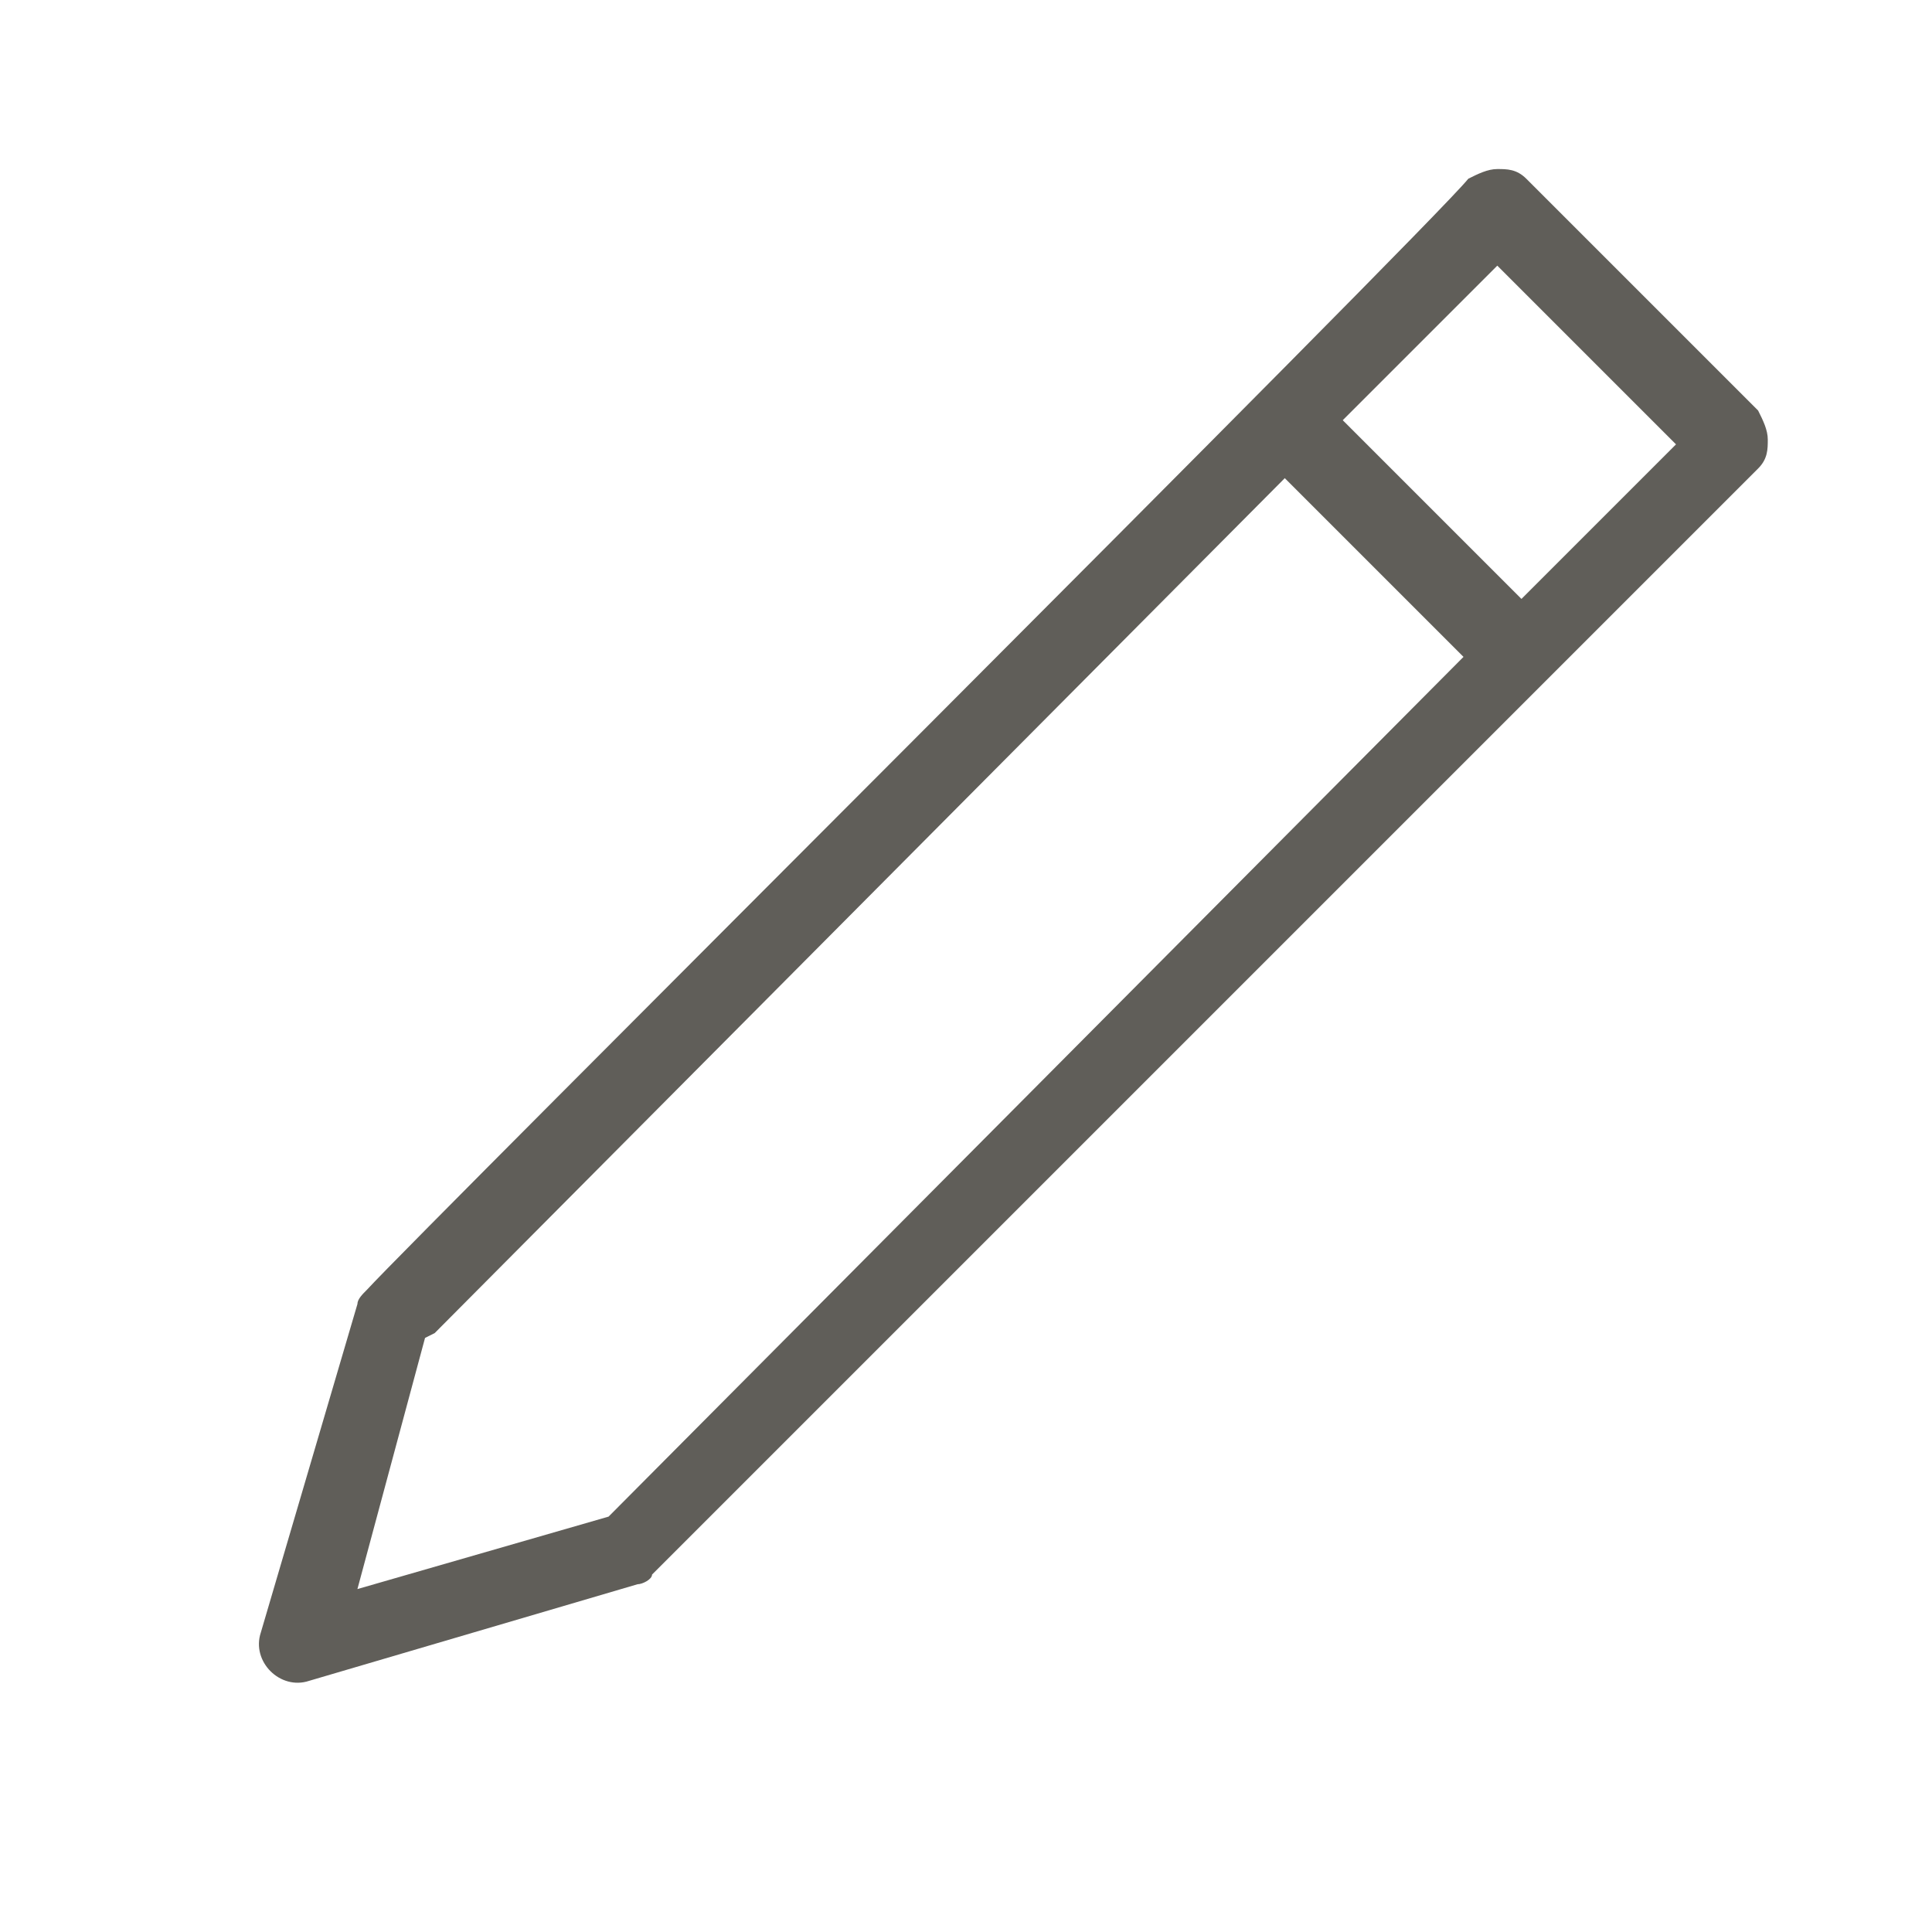 <?xml version="1.0" encoding="utf-8"?>
<!-- Generator: Adobe Illustrator 22.1.0, SVG Export Plug-In . SVG Version: 6.00 Build 0)  -->
<svg version="1.1" id="レイヤー_1" xmlns="http://www.w3.org/2000/svg" xmlns:xlink="http://www.w3.org/1999/xlink" x="0px"
	 y="0px" viewBox="0 0 40 40" style="enable-background:new 0 0 40 40;" xml:space="preserve">
<style type="text/css">
	.st0{fill:#605E59;}
</style>
<path class="st0" d="M5.6,34.6c0.2,0.2,0.5,0.3,0.8,0.2l6.8-2c0.1,0,0.3-0.1,0.3-0.2c1-1,16.2-16.2,21.3-21.3l1.6-1.6
	c0.2-0.2,0.2-0.4,0.2-0.6c0-0.2-0.1-0.4-0.2-0.6l-4.8-4.8c-0.2-0.2-0.4-0.2-0.6-0.2s-0.4,0.1-0.6,0.2c-0.8,1-21.7,21.8-22.8,23
	c-0.1,0.1-0.2,0.2-0.2,0.3l-2,6.8C5.3,34.1,5.4,34.4,5.6,34.6z M31,5.5l3.7,3.7l-3.2,3.2l-3.7-3.7L31,5.5z M8.8,27.7L9,27.6
	L26.6,9.9l3.7,3.7L12.6,31.4l-5.2,1.5L8.8,27.7z"/>
</svg>
